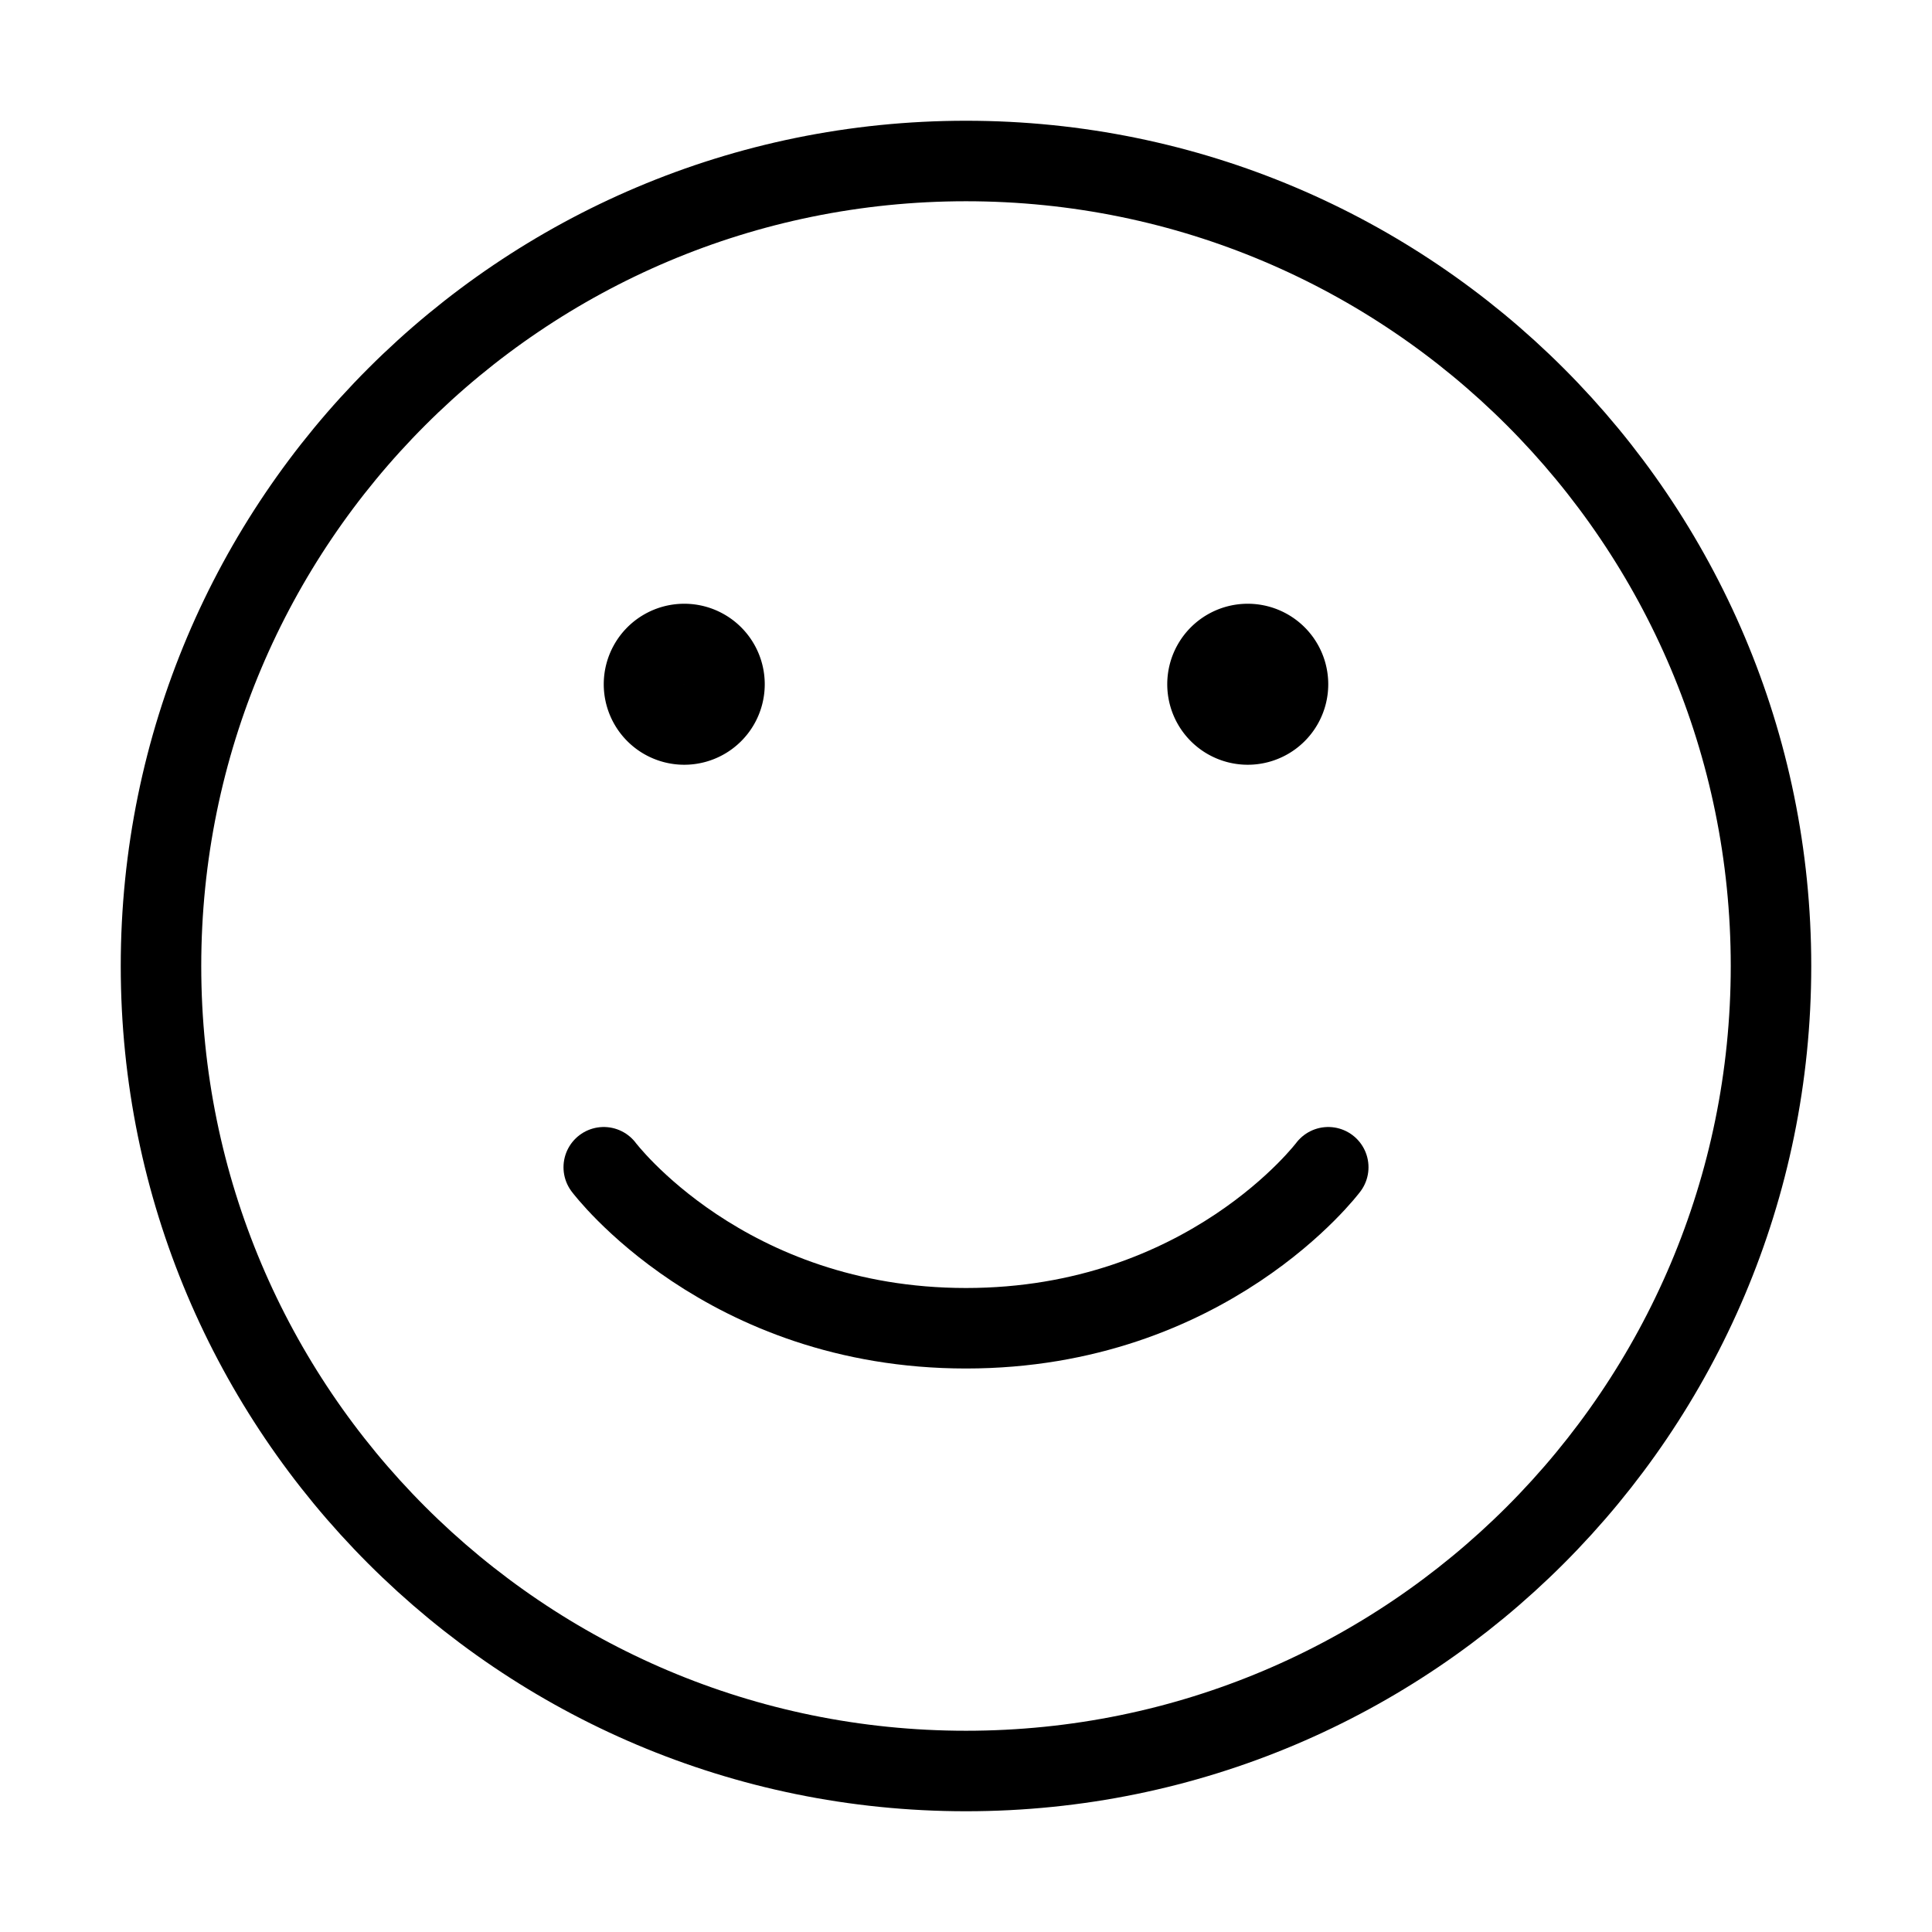 <svg height="50" width="50" viewBox="0 0 24 24" class="icon icon-smile" role="presentation" aria-hidden="true" xmlns="http://www.w3.org/2000/svg" xmlns:xlink="http://www.w3.org/1999/xlink"><path fill="none" stroke-linejoin="round" stroke-linecap="round" stroke="#000000" d="M12 22C6.477 22 2 17.523 2 12S6.477 2 12 2s10 4.477 10 10-4.477 10-10 10z"></path><path fill="none" stroke-linejoin="round" stroke-linecap="round" stroke="#000000" d="M16.5 14.5s-1.5 2-4.5 2-4.5-2-4.5-2"></path><path stroke-linejoin="round" stroke-linecap="round" stroke="#000000" fill="none" d="M15.5 9a.5.5 0 1 1 0-1 .5.5 0 0 1 0 1zm-7 0a.5.5 0 1 1 0-1 .5.5 0 0 1 0 1z"></path></svg>